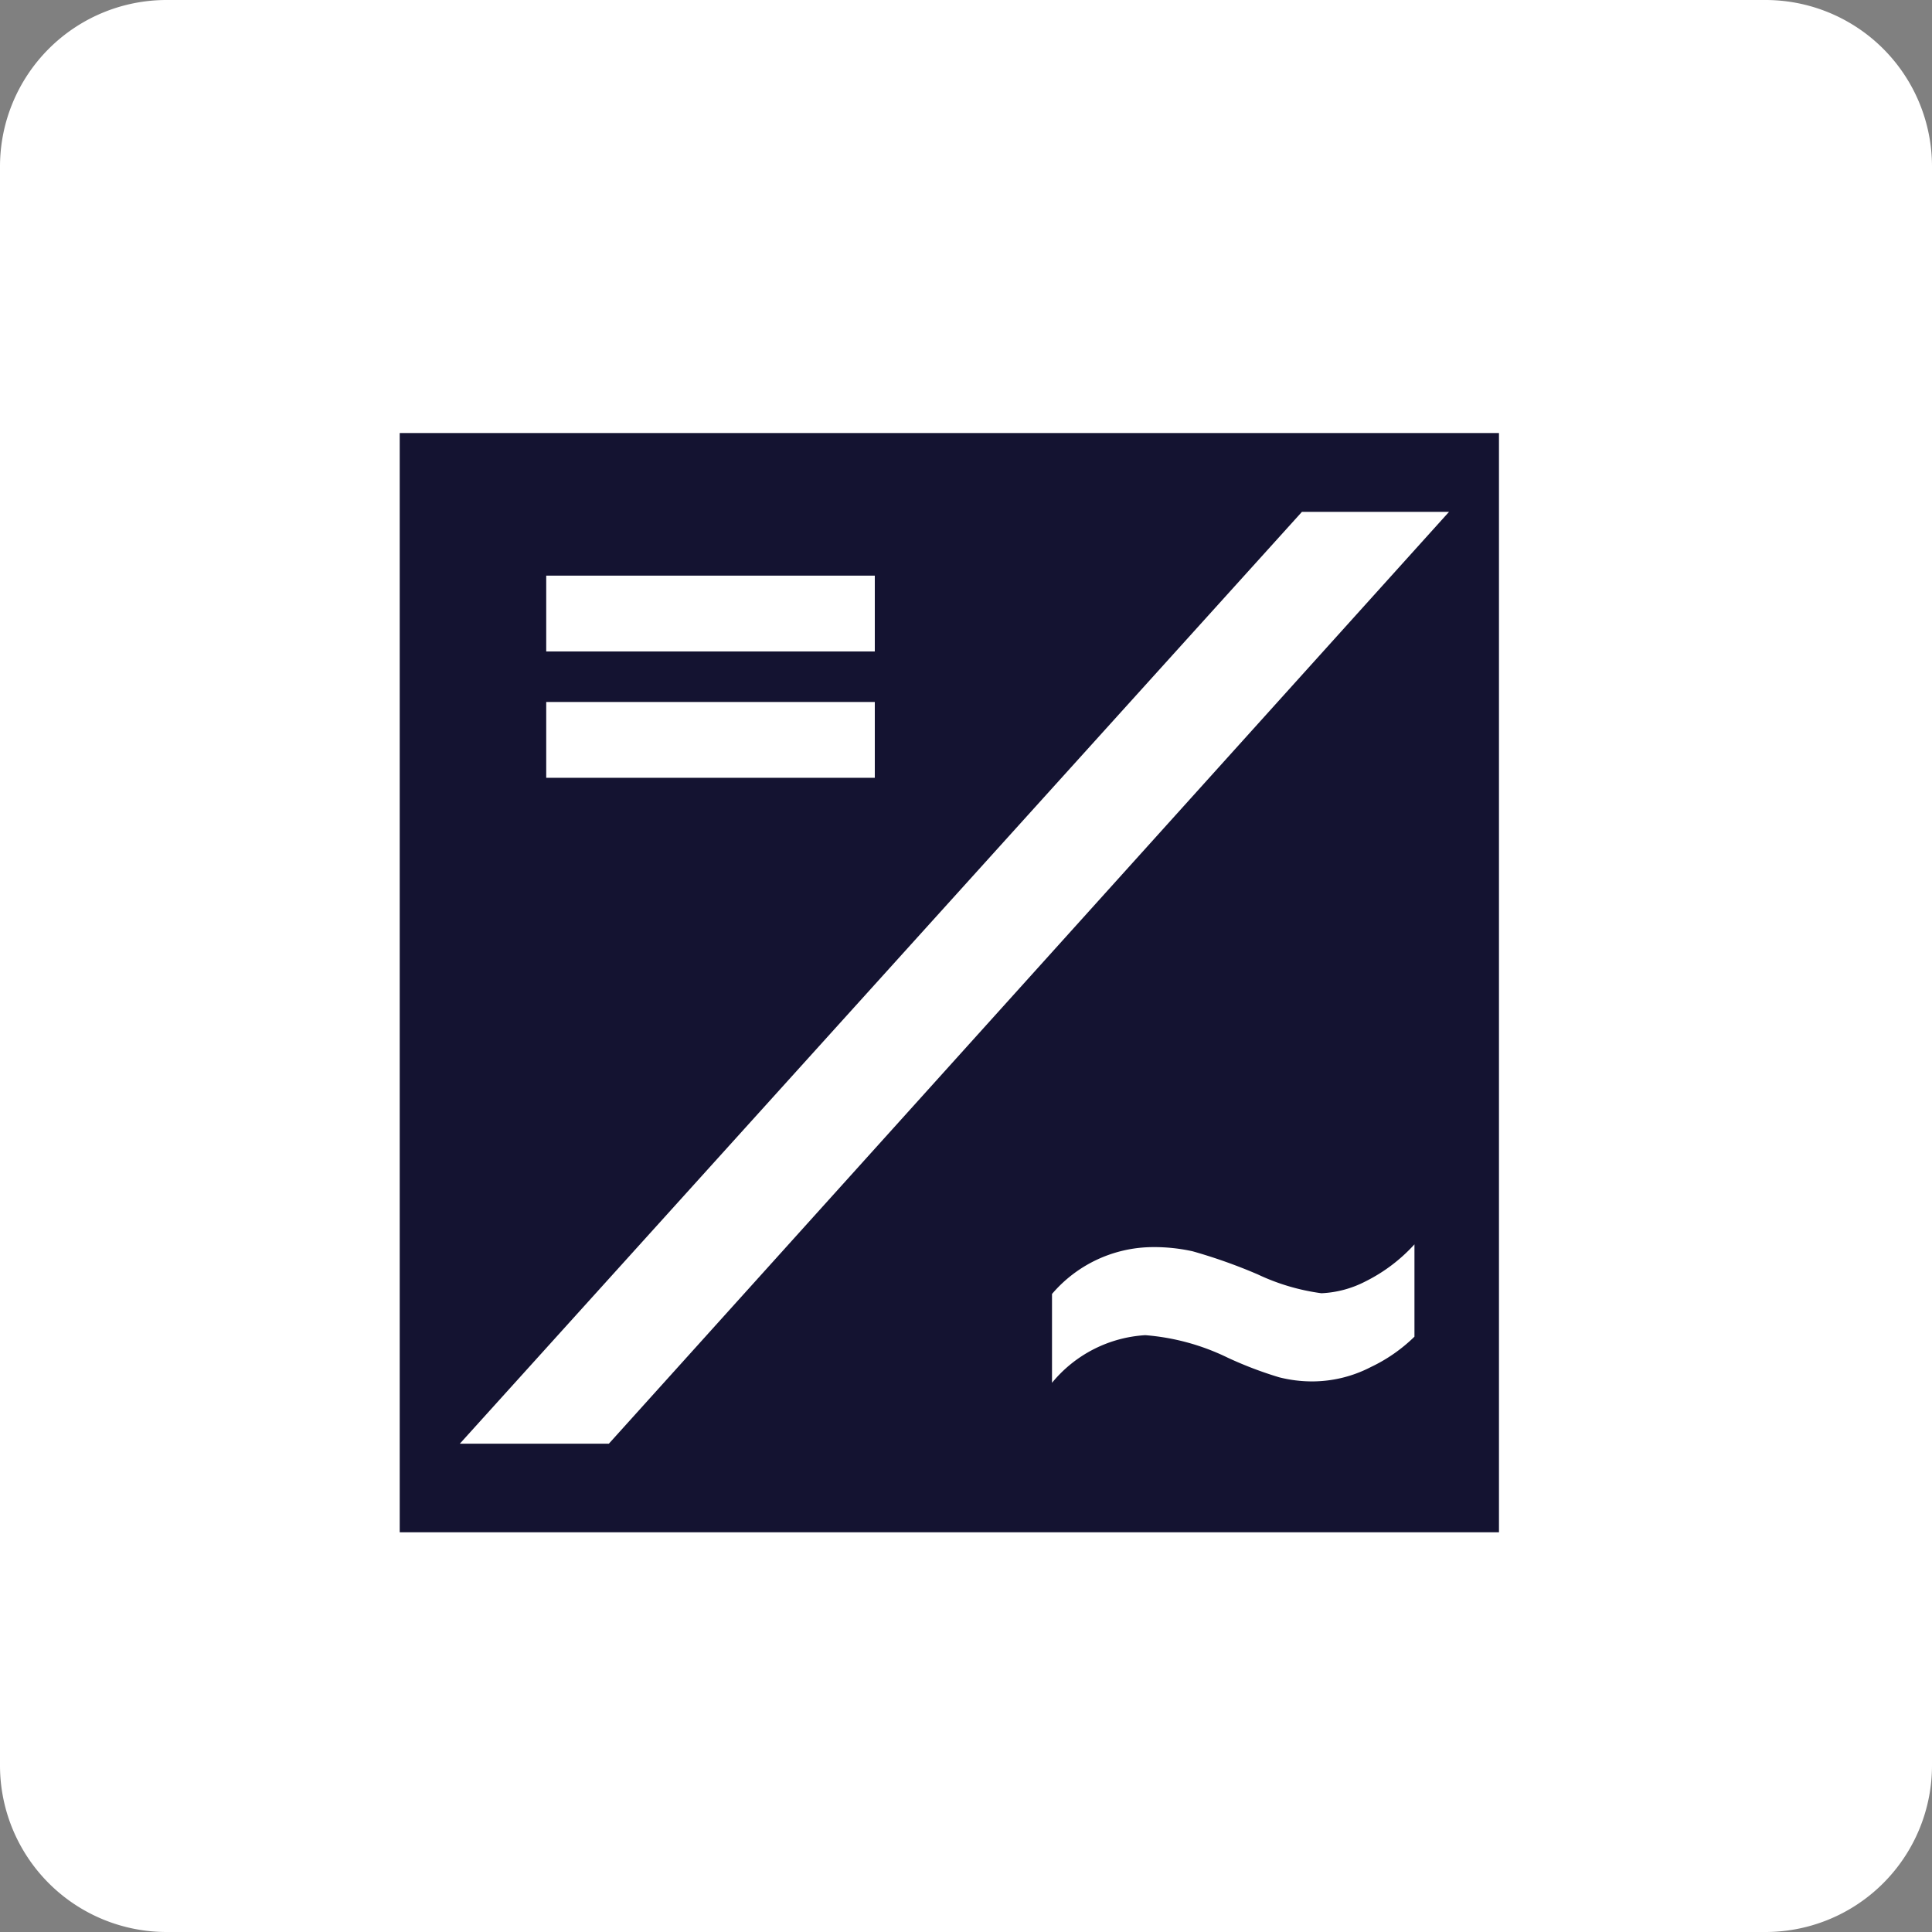 <svg xmlns="http://www.w3.org/2000/svg" width="58" height="58" viewBox="0 0 58 58">
  <rect x="0" y="0" width="58" height="58" fill="#808080" stroke="none"/>
  <g id="Gruppe_2898" data-name="Gruppe 2898" transform="translate(-1619.125 -1444)">
    <path id="Pfad_566" data-name="Pfad 566" d="M5,0H53a5,5,0,0,1,5,5V53a5,5,0,0,1-5,5H5a5,5,0,0,1-5-5V5A5,5,0,0,1,5,0Z" transform="translate(1619.125 1444)" fill="#fff"/>
    <g id="Gruppe_2825" data-name="Gruppe 2825" transform="translate(1624.125 1449.518)">
      <rect id="Rechteck_357" data-name="Rechteck 357" width="33" height="33" transform="translate(7 7.482)" fill="#141331"/>
      <g id="Gruppe_2699" data-name="Gruppe 2699" transform="translate(11.398 11.763)">
        <path id="Pfad_531" data-name="Pfad 531" d="M21.58,14.33H11.716V12.054H21.58Zm0,3.793H11.716V15.847H21.58Z" transform="translate(-11.716 -12.054)" fill="#fff"/>
      </g>
      <g id="Gruppe_2700" data-name="Gruppe 2700" transform="translate(26.584 31.837)">
        <path id="Pfad_532" data-name="Pfad 532" d="M28,37.74V35.073a4,4,0,0,1,3.023-1.407,5.332,5.332,0,0,1,1.2.126,15.942,15.942,0,0,1,1.953.693,6.468,6.468,0,0,0,1.912.566,3.178,3.178,0,0,0,1.322-.355,4.985,4.985,0,0,0,1.471-1.113v2.772a4.831,4.831,0,0,1-1.312.913,3.839,3.839,0,0,1-1.754.43,4.019,4.019,0,0,1-1-.125,11.564,11.564,0,0,1-1.542-.588A6.857,6.857,0,0,0,30.8,36.31,3.921,3.921,0,0,0,28,37.74Z" transform="translate(-28.002 -33.582)" fill="#fff"/>
      </g>
      <path id="Pfad_533" data-name="Pfad 533" d="M13.41,37.974H8.936L34.216,10h4.416Z" transform="translate(-0.131 -0.152)" fill="#fff"/>
    </g>
  </g>
</svg>
